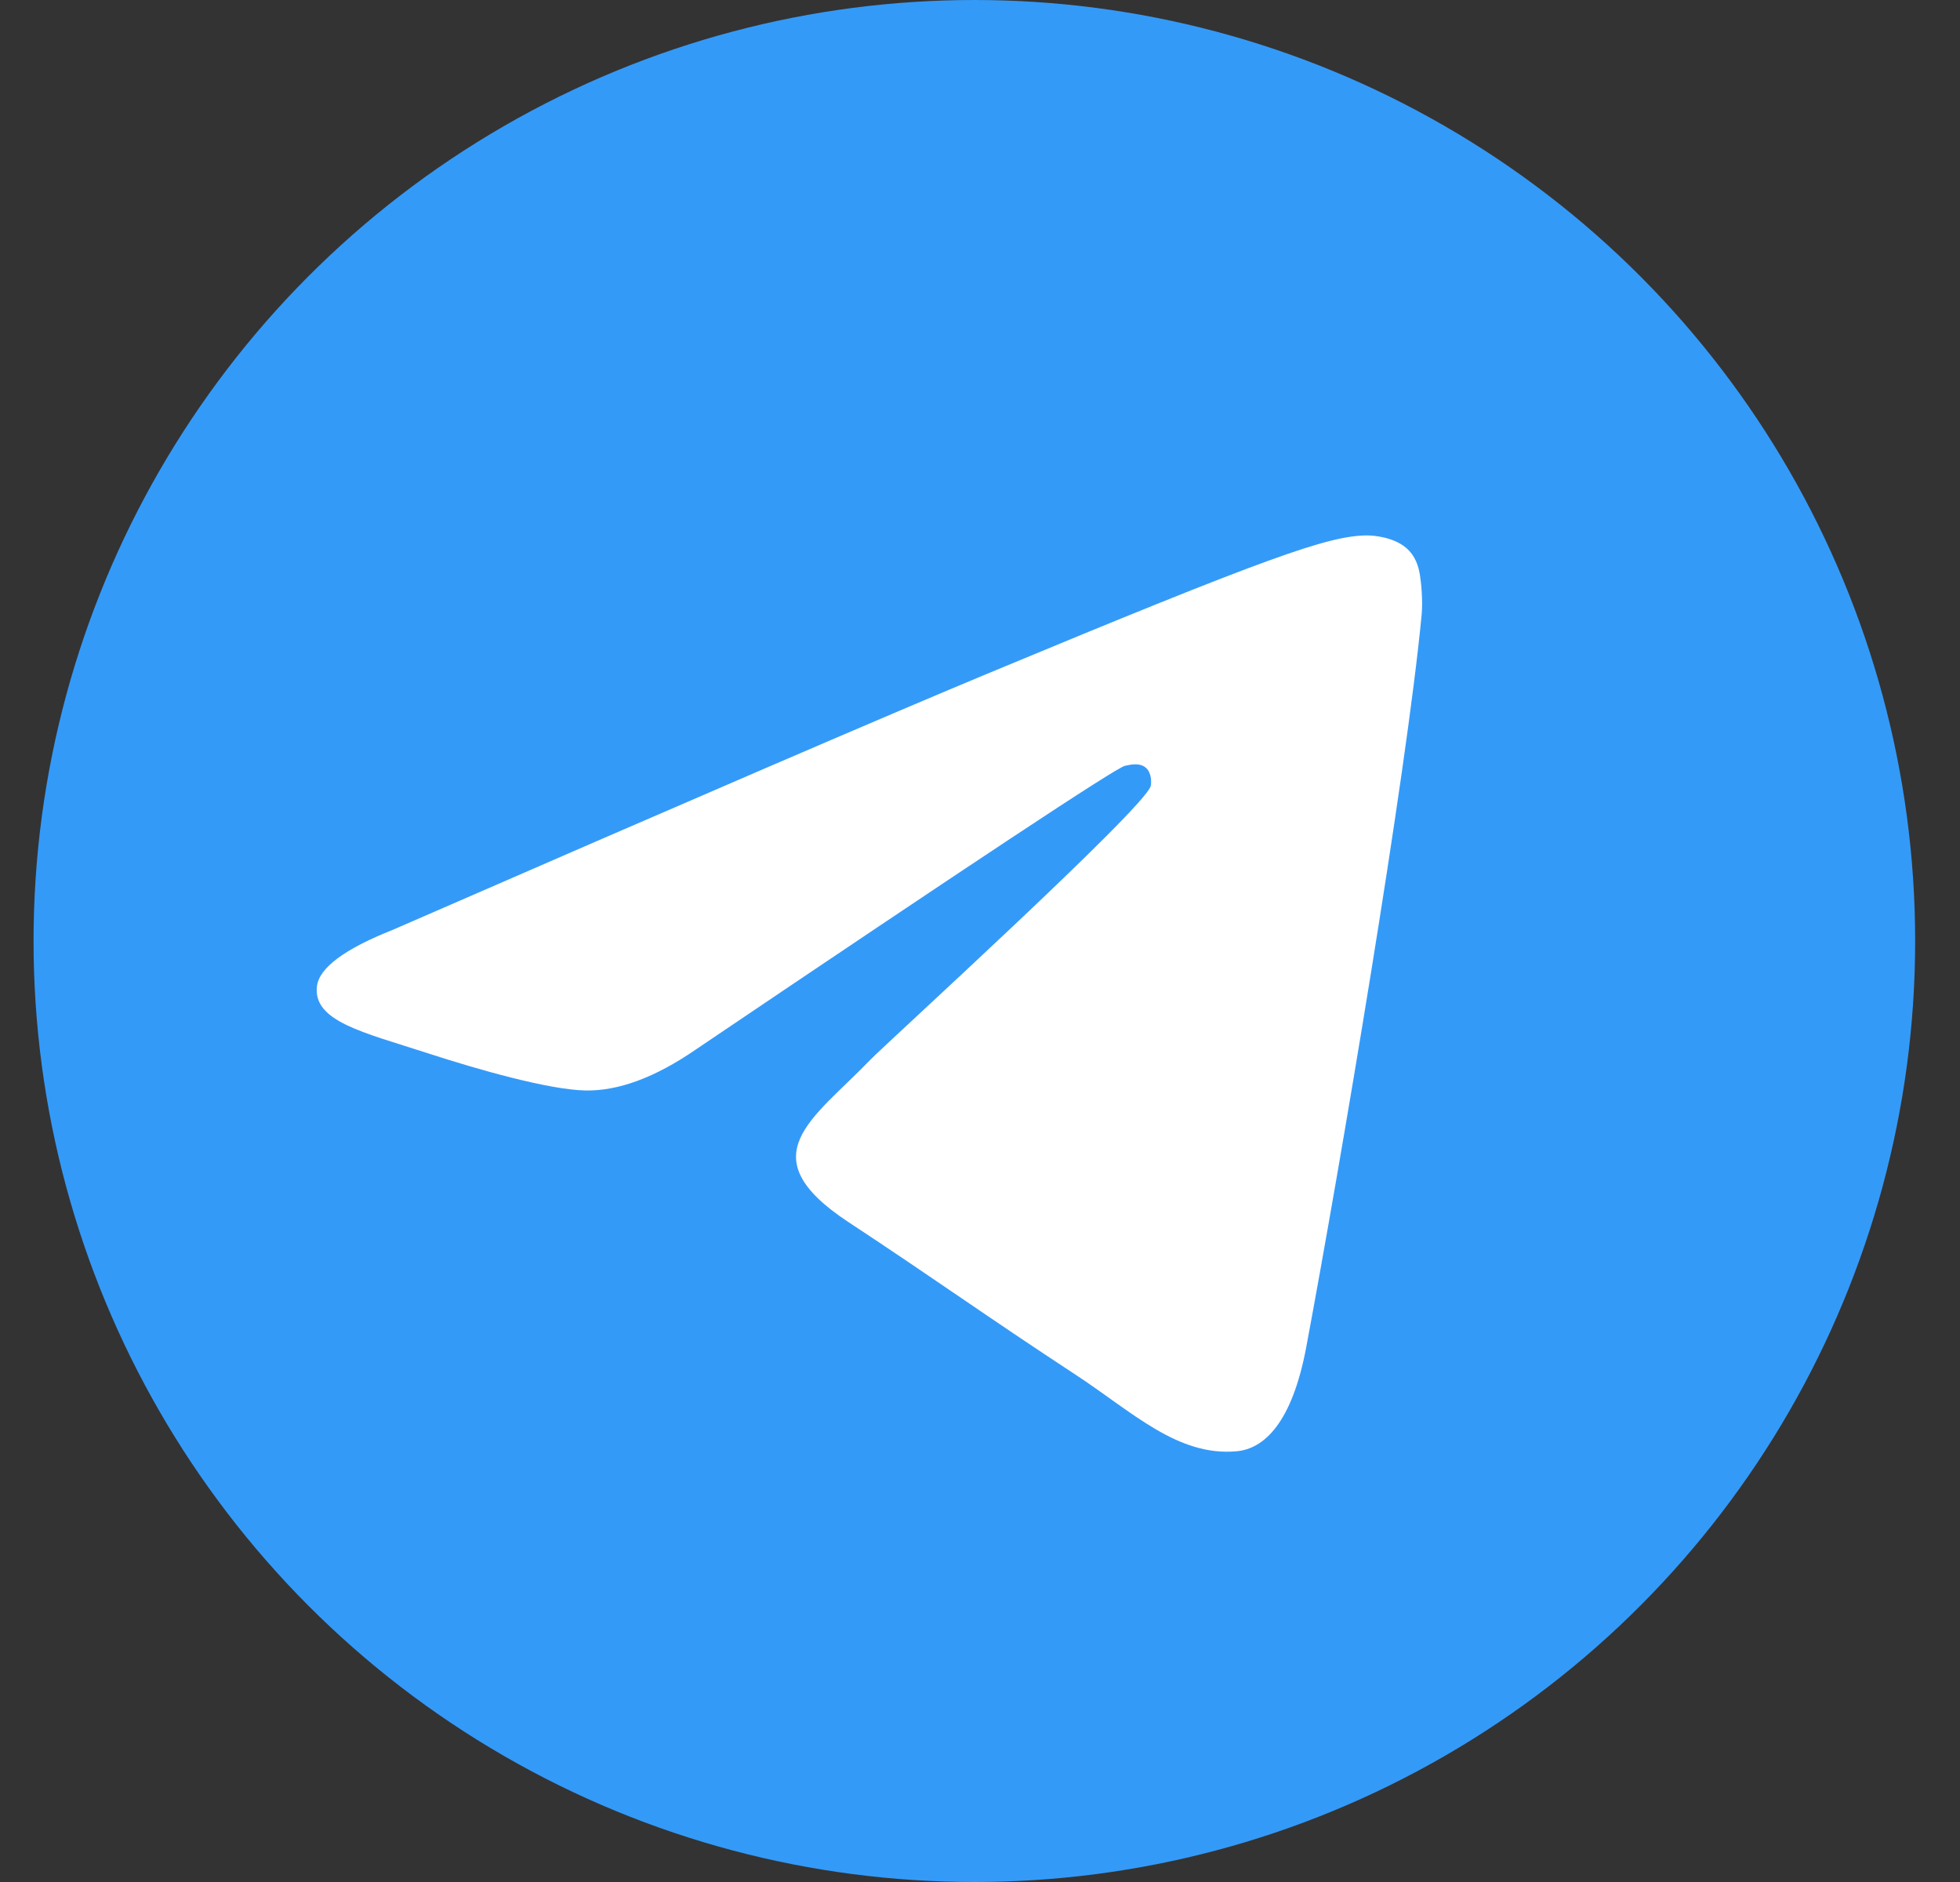 <svg width="25" height="24" viewBox="0 0 25 24" fill="none" xmlns="http://www.w3.org/2000/svg">
<rect x="0" y="0" width="25" height="24" fill="#333333" stroke="none"/>
<circle cx="12.428" cy="12" r="12" fill="#349AF8"/>
<path d="M5.009 11.858C8.794 10.209 11.318 9.122 12.58 8.597C16.186 7.097 16.935 6.837 17.423 6.828C17.531 6.826 17.771 6.853 17.926 6.979C18.058 7.086 18.094 7.23 18.111 7.331C18.128 7.432 18.15 7.662 18.133 7.842C17.937 9.895 17.092 14.876 16.662 17.176C16.48 18.149 16.122 18.475 15.775 18.507C15.021 18.576 14.448 18.009 13.718 17.53C12.575 16.781 11.93 16.314 10.821 15.584C9.539 14.739 10.37 14.275 11.1 13.516C11.291 13.317 14.613 10.296 14.678 10.022C14.686 9.988 14.693 9.86 14.617 9.792C14.541 9.725 14.429 9.748 14.348 9.766C14.234 9.792 12.408 10.999 8.872 13.386C8.354 13.742 7.885 13.915 7.464 13.906C7.001 13.896 6.109 13.644 5.446 13.428C4.633 13.164 3.987 13.024 4.043 12.575C4.073 12.342 4.394 12.102 5.009 11.858Z" fill="white"/>
</svg>
